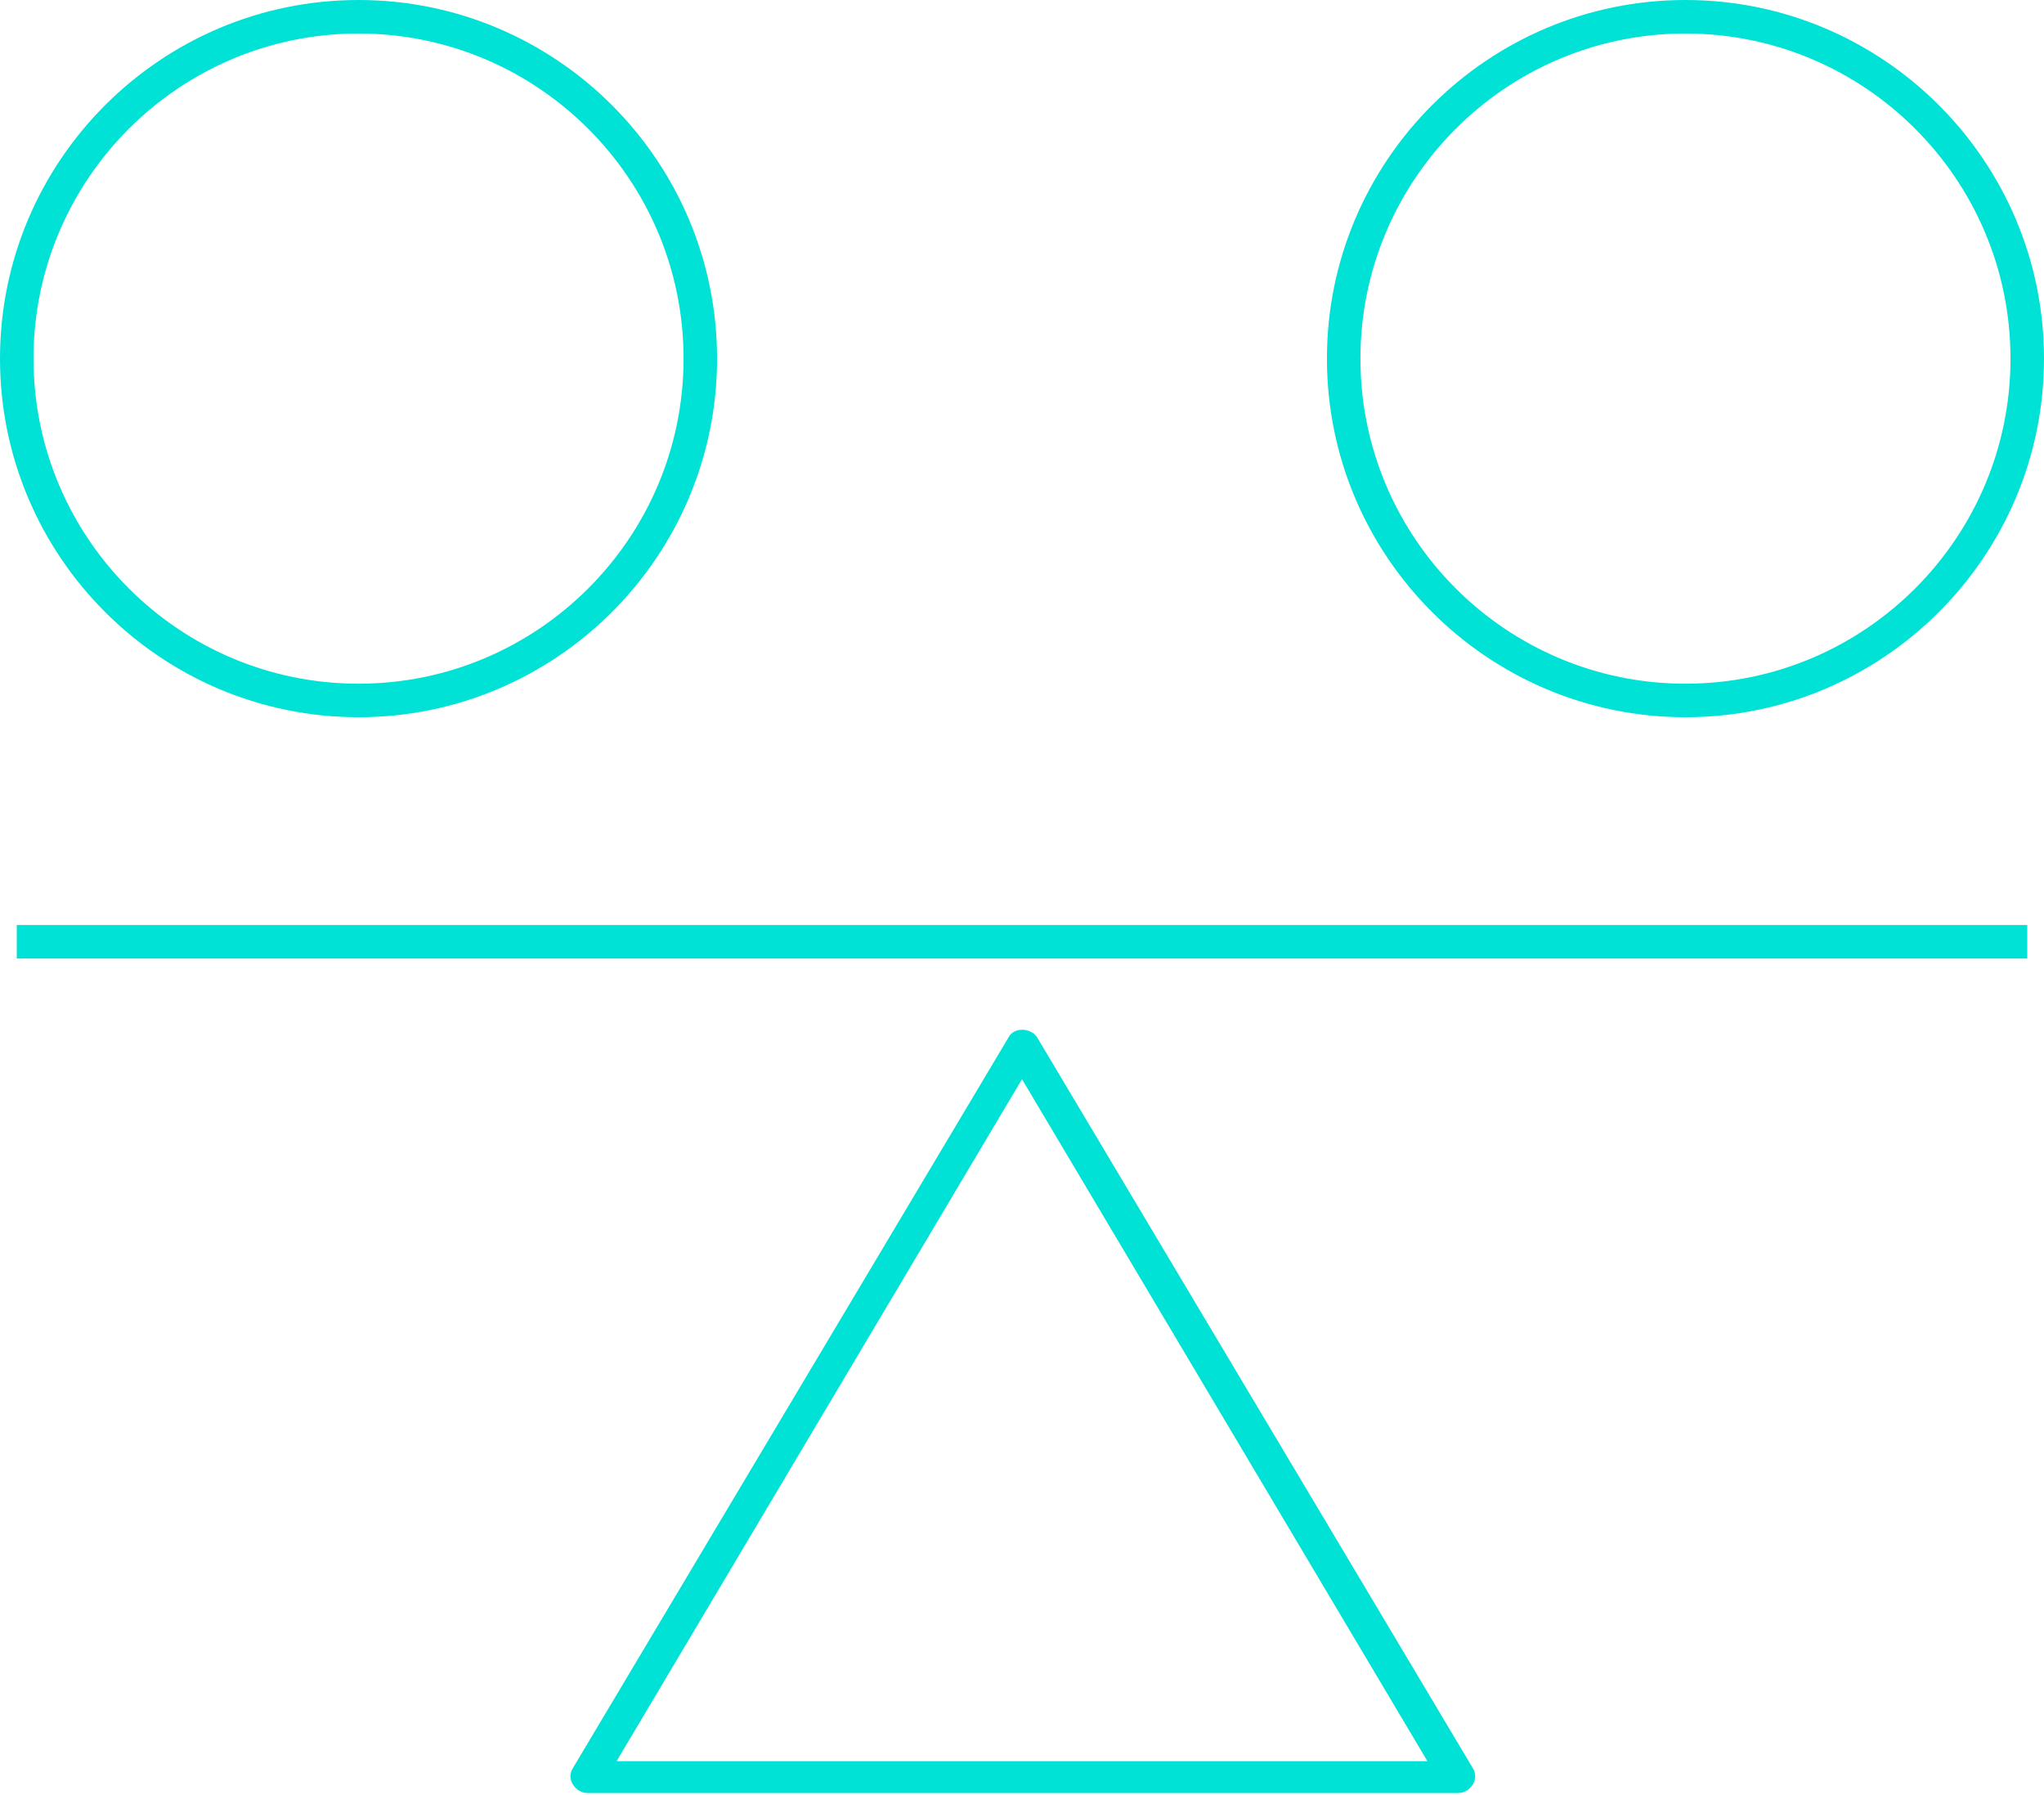<?xml version="1.0" encoding="UTF-8"?>
<svg xmlns="http://www.w3.org/2000/svg" version="1.1" viewBox="0 0 122 107.1">
  <defs>
    <style>
      .cls-1 {
        fill: #00e2d6;
      }
    </style>
  </defs>
  <!-- Generator: Adobe Illustrator 28.6.0, SVG Export Plug-In . SVG Version: 1.2.0 Build 709)  -->
  <g>
    <g id="Layer_1">
      <g>
        <path class="cls-1" d="M21.4,42.8c11.8,0,21.4-9.6,21.4-21.4S33.2,0,21.4,0,0,9.6,0,21.4s9.6,21.4,21.4,21.4ZM21.4,2c10.7,0,19.4,8.7,19.4,19.4s-8.7,19.4-19.4,19.4S2,32.1,2,21.4,10.7,2,21.4,2Z"/>
        <path class="cls-1" d="M100.6,42.8c11.8,0,21.4-9.6,21.4-21.4S112.4,0,100.6,0s-21.4,9.6-21.4,21.4,9.6,21.4,21.4,21.4ZM100.6,2c10.7,0,19.4,8.7,19.4,19.4s-8.7,19.4-19.4,19.4-19.4-8.7-19.4-19.4S89.9,2,100.6,2Z"/>
        <path class="cls-1" d="M61.9,61.9c-.4-.6-1.4-.6-1.7,0l-26,43.6c-.2.3-.2.7,0,1s.5.5.9.5h51.9c.4,0,.7-.2.9-.5s.2-.7,0-1l-26-43.6ZM36.8,105.1l24.2-40.7,24.2,40.7h-48.4Z"/>
        <rect class="cls-1" x="1" y="55.2" width="120" height="2"/>
      </g>
    </g>
  </g>
</svg>